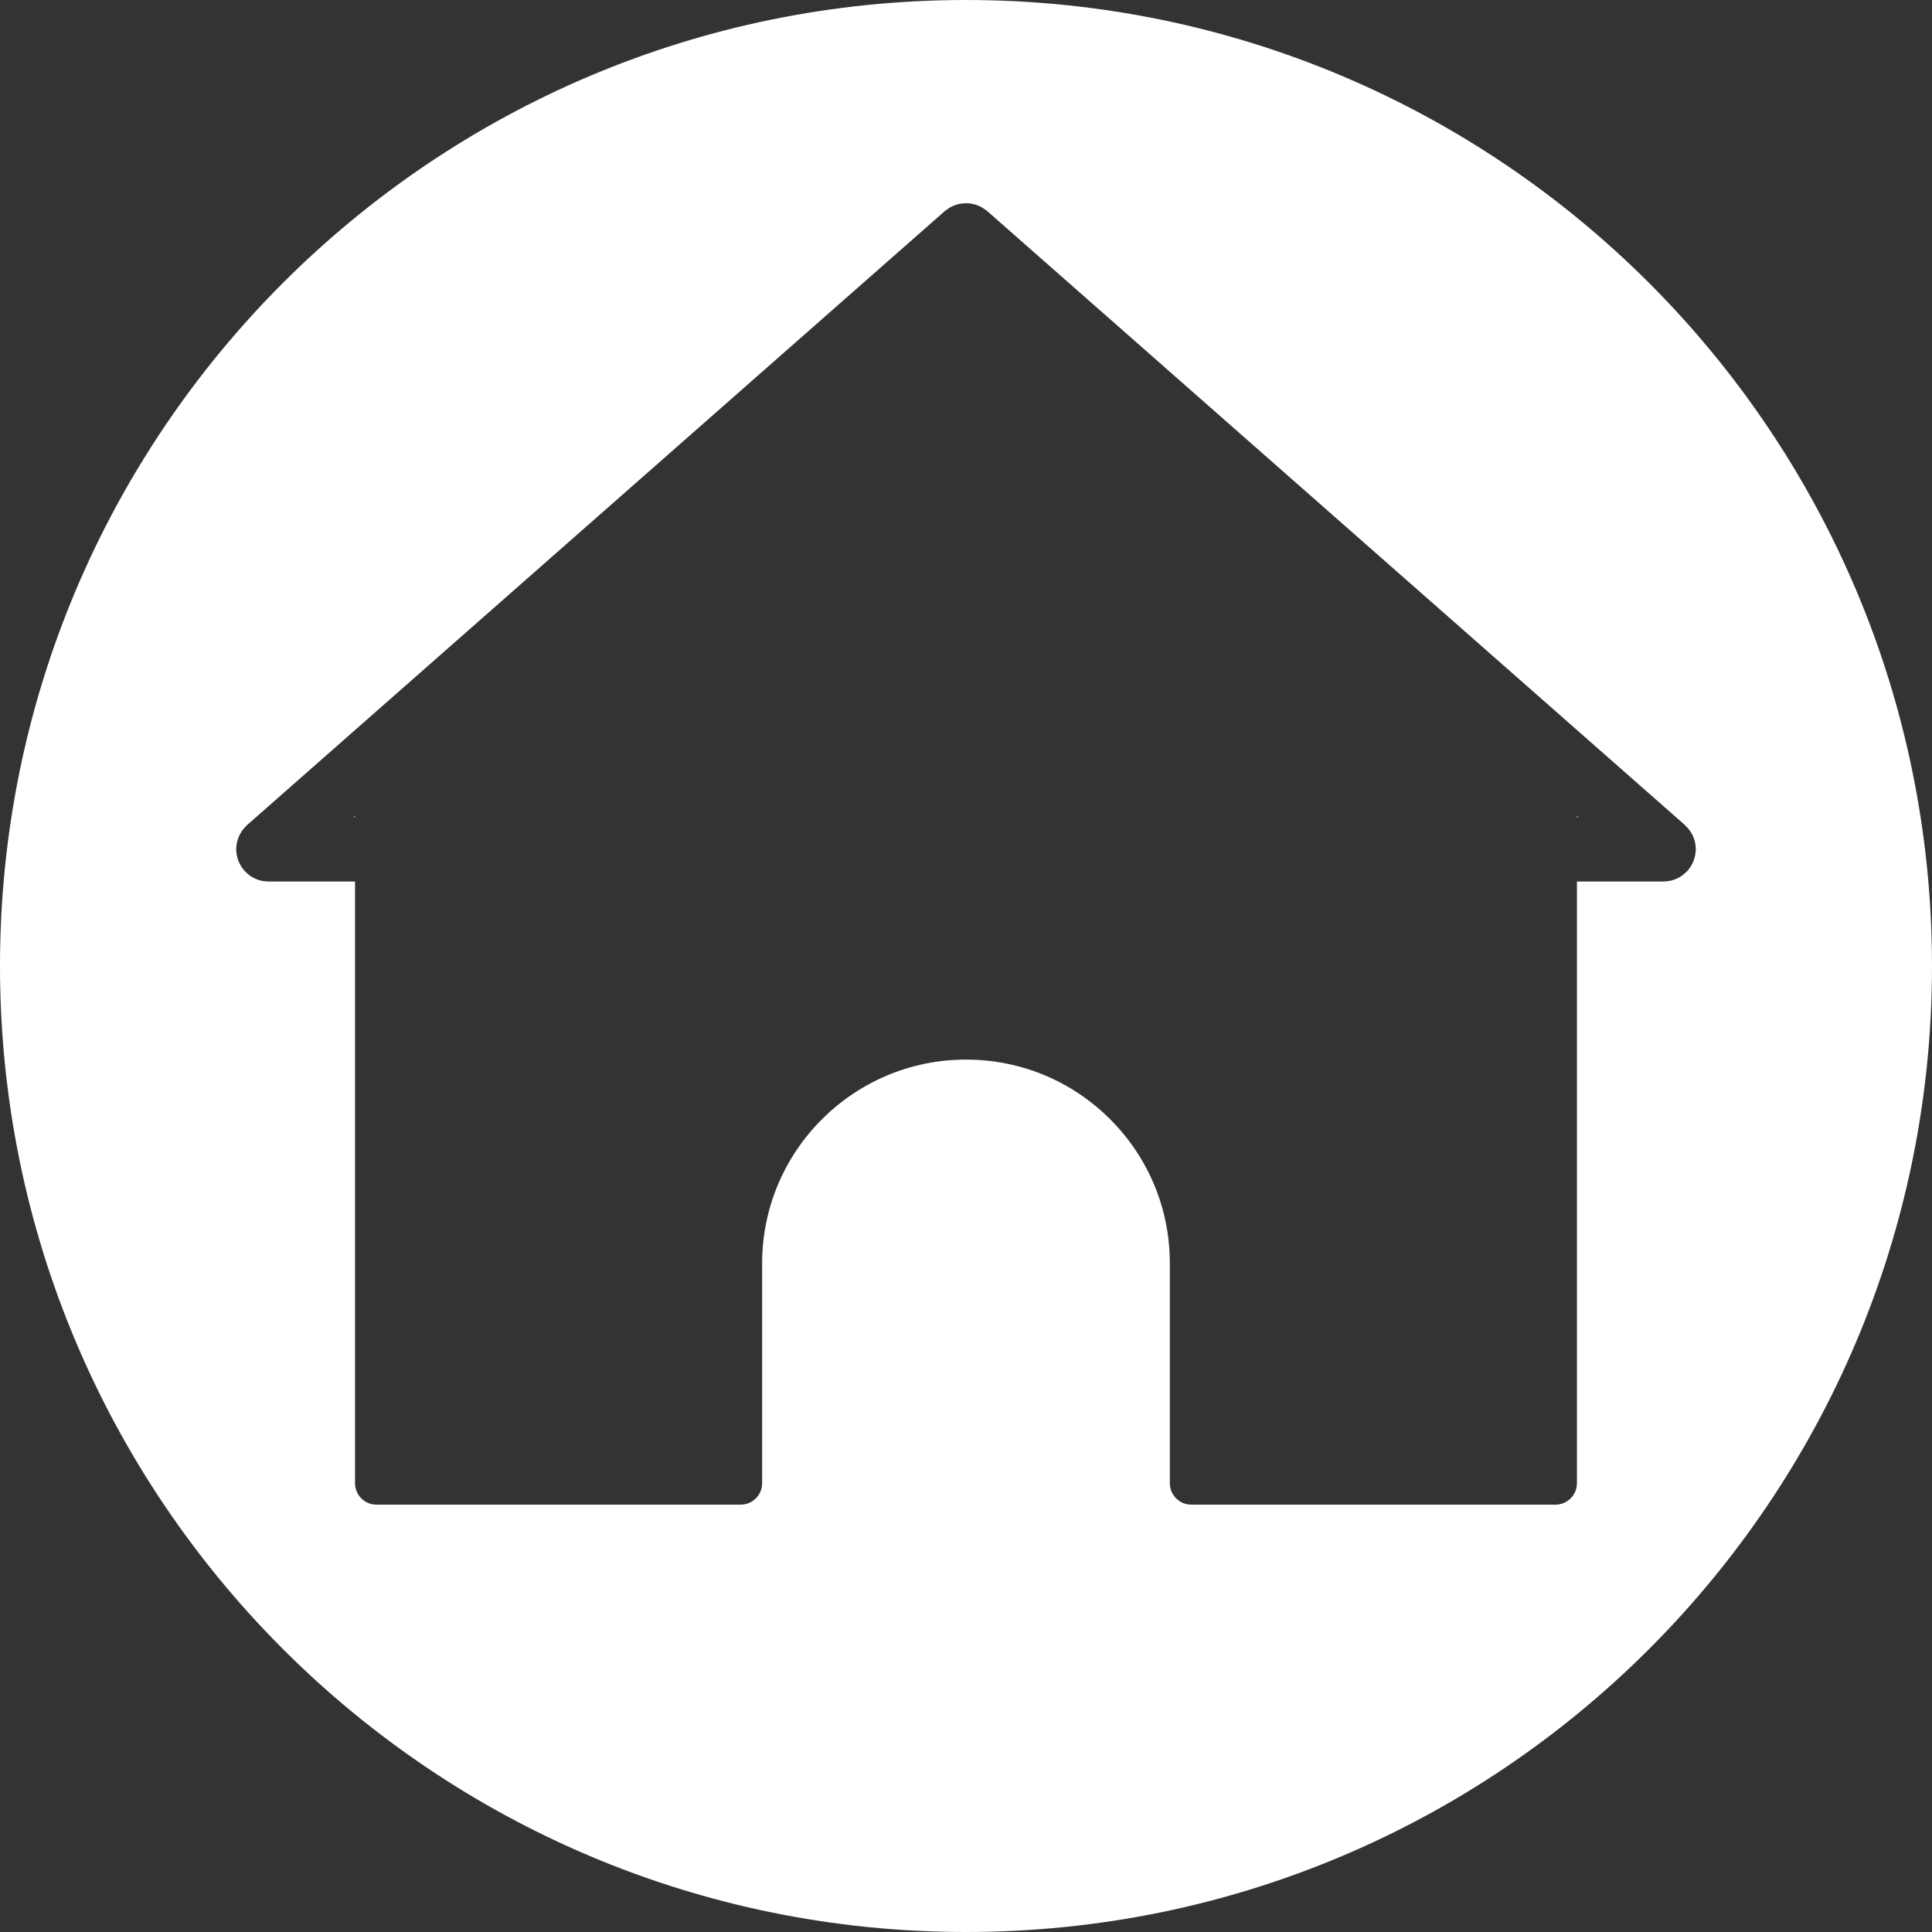 <?xml version="1.0" encoding="UTF-8" standalone="no"?><svg xmlns="http://www.w3.org/2000/svg" xmlns:xlink="http://www.w3.org/1999/xlink" fill="#ffffff" height="300" preserveAspectRatio="xMidYMid meet" version="1" viewBox="0.0 0.0 300.0 300.0" width="300" zoomAndPan="magnify"><rect x="0.0" y="0.0" width="300.0" height="300.0" fill="#333333" stroke="none"/><g><g id="change1_1"><path d="M244.868 126.877L245.095 126.877 244.868 126.677z" fill="inherit"/><path d="M55.127 126.877L55.127 126.682 54.905 126.877z" fill="inherit"/><path d="M150,0C67.157,0,0,67.157,0,150c0,82.843,67.157,150,150,150s150-67.157,150-150C300,67.157,232.843,0,150,0z M263.24,132.736c-0.022,0.129-0.054,0.254-0.087,0.38c-0.047,0.181-0.099,0.358-0.166,0.534 c-0.056,0.146-0.121,0.284-0.189,0.423c-0.071,0.144-0.144,0.285-0.229,0.423c-0.099,0.161-0.212,0.31-0.329,0.459 c-0.055,0.07-0.094,0.147-0.154,0.215c-0.029,0.033-0.066,0.055-0.095,0.087c-0.173,0.187-0.362,0.354-0.561,0.513 c-0.07,0.056-0.134,0.119-0.207,0.17c-0.255,0.182-0.527,0.338-0.813,0.47c-0.021,0.009-0.039,0.023-0.06,0.032 c-0.62,0.275-1.302,0.435-2.024,0.435h-13.459v93.431c0,1.841-1.493,3.333-3.333,3.333h-56.551c-1.841,0-3.333-1.493-3.333-3.333 v-34.149c0-8.442-3.291-16.385-9.266-22.362c-5.977-5.973-13.926-9.264-22.386-9.264c-17.453,0-31.652,14.188-31.652,31.626 v34.149c0,1.841-1.493,3.333-3.333,3.333H58.46c-1.841,0-3.333-1.493-3.333-3.333v-93.431H41.668 c-1.087,0-2.085-0.355-2.905-0.944c-0.055-0.039-0.103-0.087-0.156-0.129c-0.221-0.173-0.429-0.359-0.618-0.566 c-0.023-0.026-0.052-0.043-0.075-0.069c-0.047-0.054-0.078-0.115-0.122-0.17c-0.137-0.17-0.266-0.344-0.381-0.532 c-0.069-0.112-0.127-0.227-0.186-0.343c-0.084-0.166-0.163-0.334-0.228-0.51c-0.054-0.145-0.096-0.291-0.136-0.439 c-0.042-0.157-0.082-0.314-0.109-0.477c-0.03-0.18-0.044-0.36-0.055-0.542c-0.005-0.094-0.028-0.183-0.028-0.279 c0-0.05,0.013-0.095,0.015-0.145c0.005-0.198,0.03-0.392,0.059-0.588c0.019-0.129,0.033-0.259,0.062-0.385 c0.044-0.194,0.11-0.382,0.177-0.57c0.042-0.115,0.076-0.231,0.126-0.342c0.083-0.187,0.187-0.364,0.294-0.542 c0.06-0.099,0.114-0.2,0.18-0.295c0.116-0.166,0.251-0.318,0.389-0.472c0.083-0.092,0.162-0.185,0.251-0.27 c0.051-0.049,0.09-0.107,0.144-0.155l108.333-95.329c0.049-0.043,0.105-0.07,0.155-0.111c0.132-0.107,0.269-0.201,0.409-0.293 c0.141-0.093,0.281-0.184,0.428-0.261c0.137-0.072,0.277-0.13,0.42-0.188c0.162-0.066,0.322-0.13,0.488-0.179 c0.141-0.041,0.283-0.069,0.427-0.097c0.17-0.034,0.339-0.066,0.511-0.082c0.15-0.014,0.299-0.013,0.449-0.014 c0.168,0,0.333-0.001,0.5,0.016c0.155,0.015,0.307,0.045,0.461,0.074c0.161,0.031,0.32,0.062,0.478,0.109 c0.149,0.044,0.293,0.103,0.439,0.161c0.158,0.063,0.314,0.128,0.466,0.209c0.134,0.071,0.261,0.154,0.389,0.238 c0.151,0.098,0.299,0.2,0.44,0.316c0.047,0.038,0.099,0.064,0.145,0.104l108.333,95.329c0.06,0.053,0.103,0.117,0.16,0.172 c0.068,0.066,0.127,0.137,0.191,0.206c0.161,0.174,0.315,0.35,0.447,0.541c0.045,0.064,0.081,0.134,0.122,0.2 c0.13,0.209,0.251,0.419,0.348,0.641c0.033,0.074,0.055,0.152,0.084,0.228c0.086,0.226,0.162,0.453,0.214,0.688 c0.02,0.089,0.029,0.18,0.044,0.271c0.038,0.235,0.067,0.469,0.071,0.707c0.001,0.037,0.011,0.071,0.011,0.108 c0,0.071-0.018,0.137-0.021,0.208C263.297,132.303,263.278,132.519,263.24,132.736z" fill="inherit"/></g></g></svg>